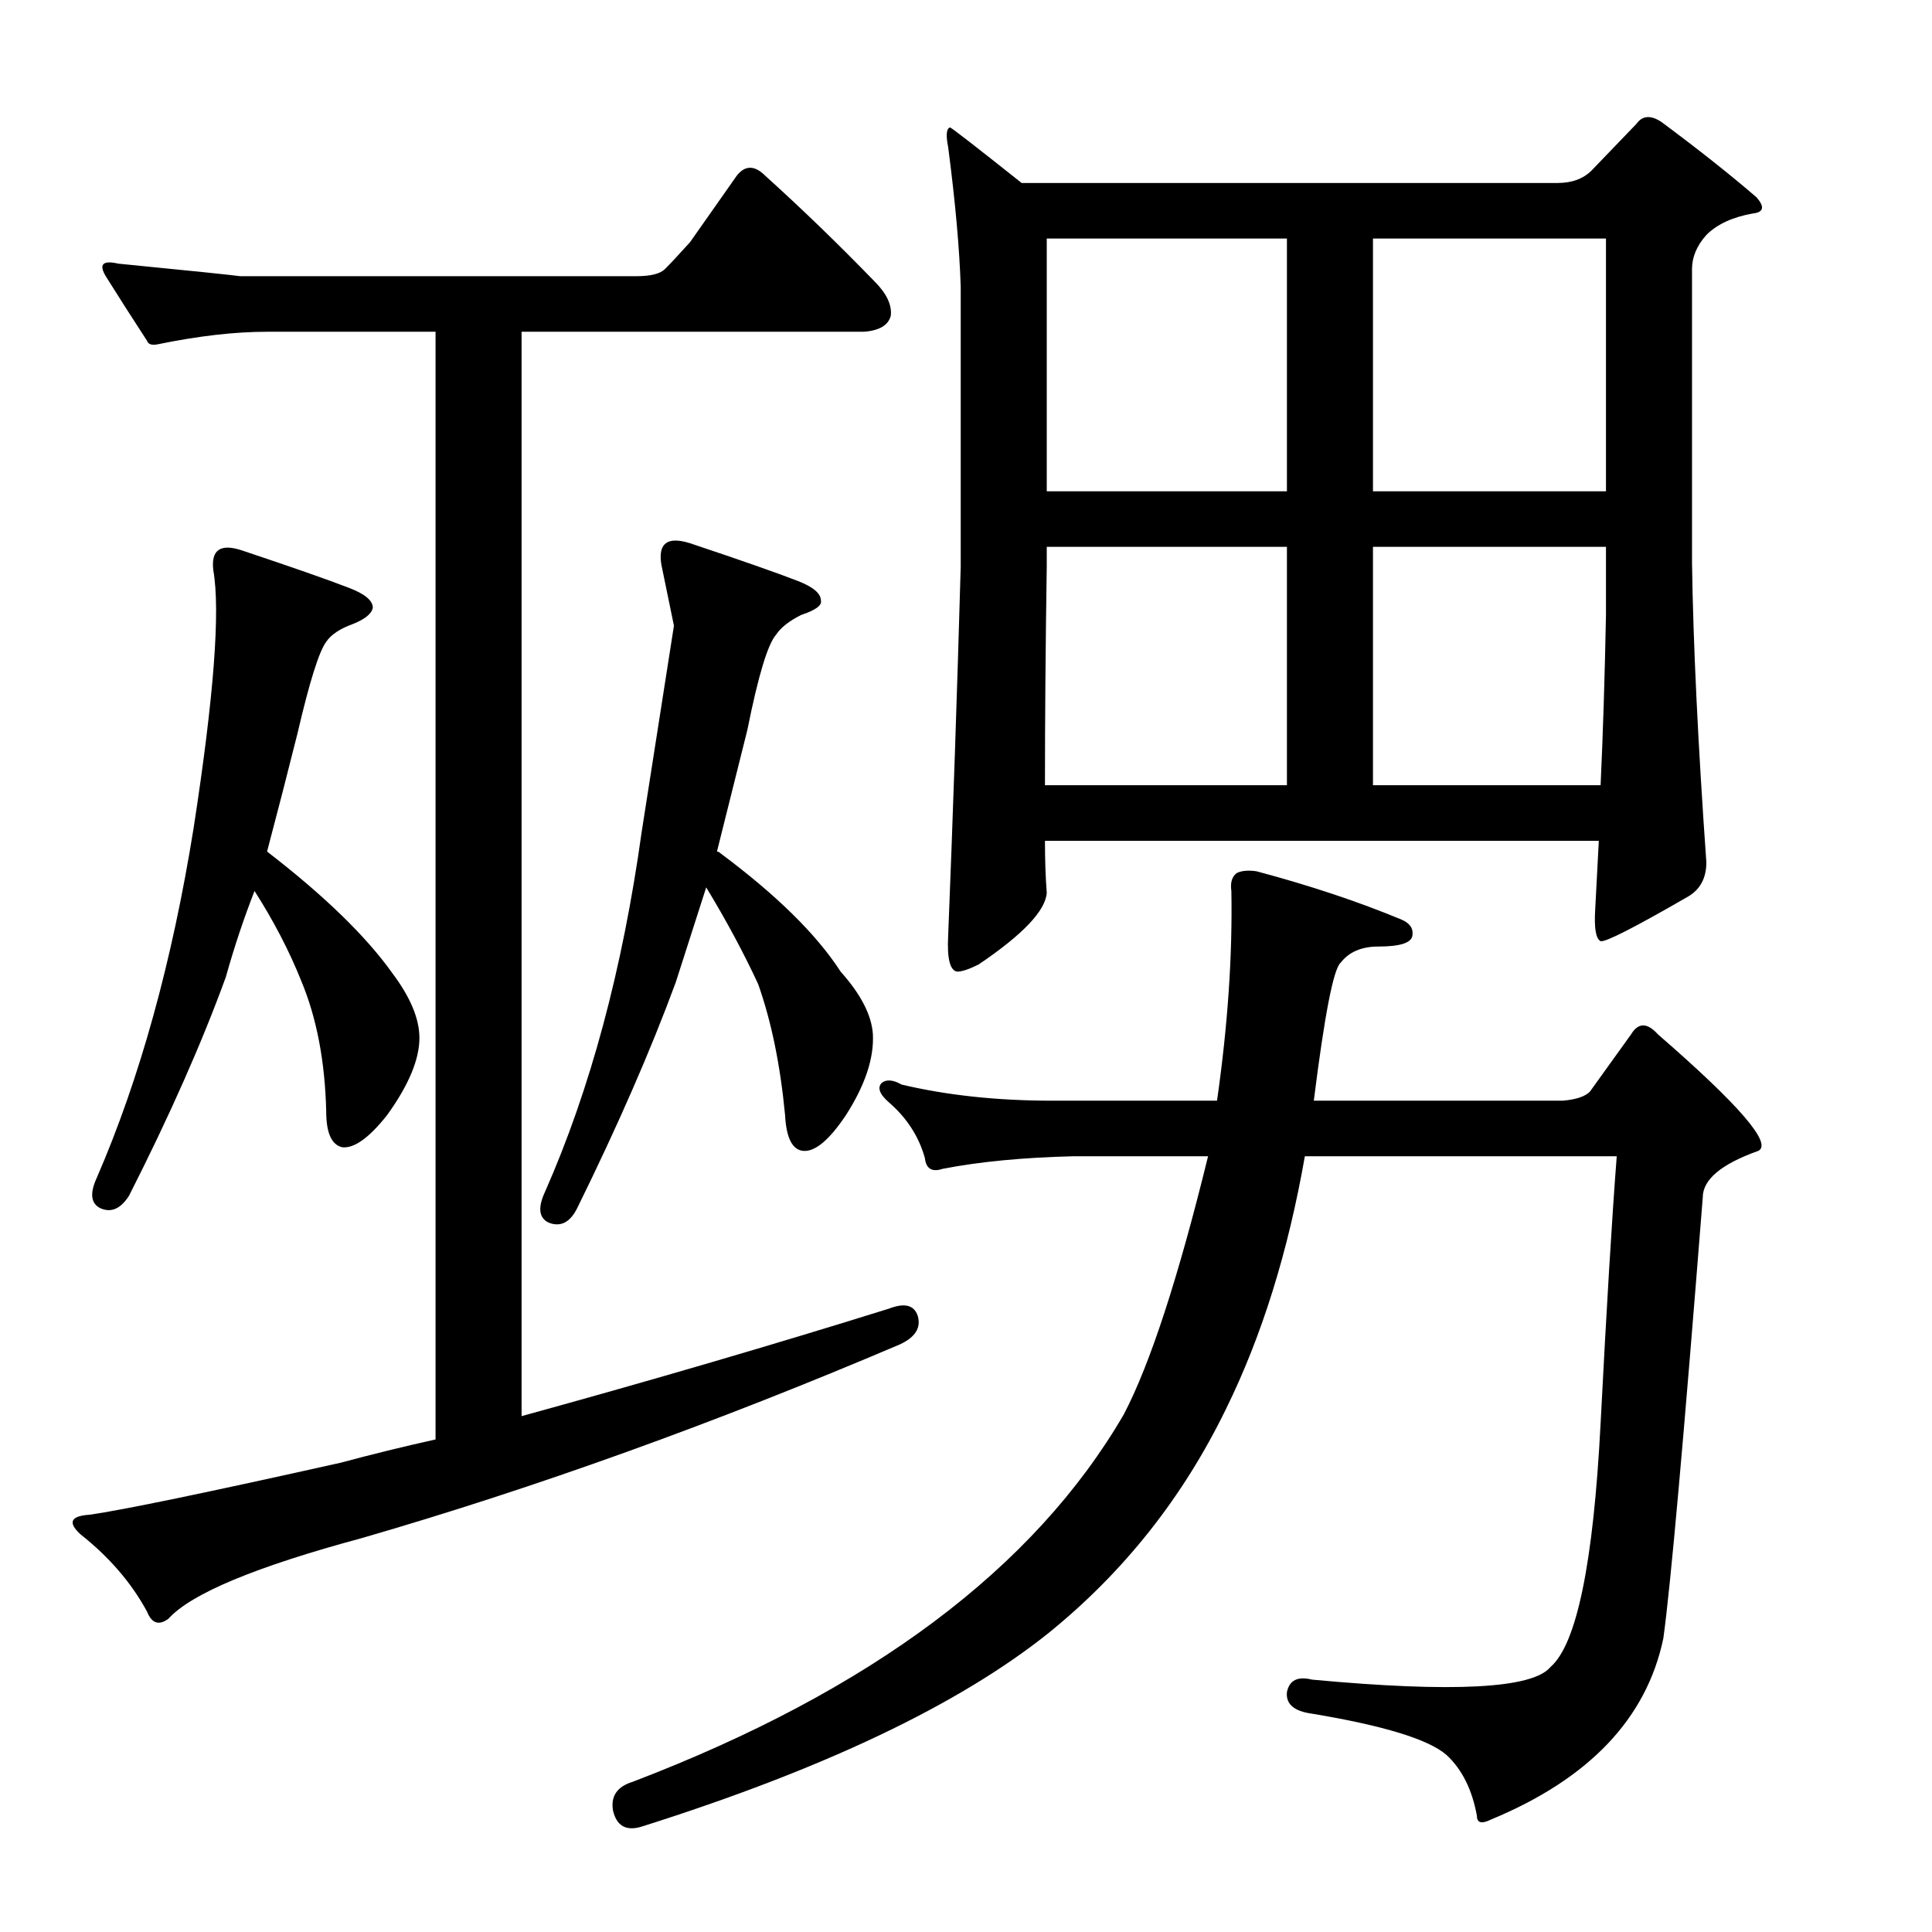 <?xml version="1.0" encoding="utf-8"?>
<!-- Generator: Adobe Illustrator 16.0.0, SVG Export Plug-In . SVG Version: 6.00 Build 0)  -->
<!DOCTYPE svg PUBLIC "-//W3C//DTD SVG 1.1//EN" "http://www.w3.org/Graphics/SVG/1.1/DTD/svg11.dtd">
<svg version="1.1" id="图层_1" xmlns="http://www.w3.org/2000/svg" xmlns:xlink="http://www.w3.org/1999/xlink" x="0px" y="0px"
	 width="1000px" height="1000px" viewBox="0 0 1000 1000" enable-background="new 0 0 1000 1000" xml:space="preserve">
<path d="M138.232,171.715c-16.699,0-35.573,2.175-56.592,6.494c-3.102,0.623-4.958,0-5.566-1.855
	c-8.045-12.365-15.163-23.498-21.338-33.398c-3.711-6.175-1.551-8.35,6.494-6.494c37.718,3.711,58.752,5.886,63.086,6.494h205.029
	c7.422,0,12.365-1.232,14.844-3.711c3.088-3.088,7.422-7.727,12.988-13.916l24.121-34.326c4.32-5.566,9.277-5.566,14.844,0
	c19.164,17.322,38.037,35.573,56.592,54.736c6.175,6.189,8.958,12.061,8.35,17.627c-1.247,4.958-5.885,7.741-13.916,8.35H269.971
	v561.279c67.406-18.555,130.811-37.109,190.186-55.664c8.031-3.088,12.988-1.855,14.844,3.711
	c1.855,6.189-1.247,11.133-9.277,14.844c-95.875,40.82-188.649,74.219-278.32,100.195c-55.055,14.844-88.454,28.76-100.195,41.748
	c-4.958,3.711-8.668,2.464-11.133-3.711c-8.045-14.844-19.482-28.137-34.326-39.893c-6.813-6.175-5.262-9.582,4.639-10.205
	c17.308-2.464,60.607-11.438,129.883-26.904c16.076-4.319,32.471-8.35,49.17-12.061v-573.34H138.232z M110.4,295.104
	c-1.247-10.51,3.711-13.916,14.844-10.205c25.977,8.669,44.531,15.163,55.664,19.482c8.031,3.103,12.061,6.494,12.061,10.205
	c-0.623,3.103-4.03,5.886-10.205,8.35c-6.813,2.479-11.452,5.566-13.916,9.277c-3.711,4.958-8.668,20.729-14.844,47.314
	c-4.958,19.802-10.205,40.212-15.771,61.23c29.688,22.889,51.33,43.923,64.941,63.086c9.277,12.38,13.916,23.513,13.916,33.398
	c0,11.133-5.566,24.44-16.699,39.893c-9.277,11.756-17.018,17.322-23.193,16.699c-5.566-1.232-8.35-7.422-8.35-18.555
	c-0.623-25.977-4.958-48.547-12.988-67.725c-6.19-15.452-14.235-30.92-24.121-46.387c-5.566,14.235-10.524,29.079-14.844,44.531
	c-12.379,34.021-29.079,71.755-50.098,113.184c-4.334,6.813-9.277,8.973-14.844,6.494c-4.958-2.464-5.566-7.727-1.855-15.771
	c22.266-51.33,38.965-111.633,50.098-180.908C110.705,360.668,114.111,316.137,110.4,295.104z M348.828,323.863
	c0,0-2.174-10.51-6.494-31.543c-1.855-11.133,3.088-14.844,14.844-11.133c25.977,8.669,44.531,15.163,55.664,19.482
	c8.031,3.103,12.061,6.494,12.061,10.205c0.609,2.479-2.783,4.958-10.205,7.422c-6.19,3.103-10.524,6.494-12.988,10.205
	c-4.334,4.958-9.277,21.338-14.844,49.17l-15.771,63.086c0.609,0,1.232,0.319,1.855,0.928c29.064,21.657,49.779,42.067,62.158,61.23
	c10.51,11.756,16.076,22.585,16.699,32.471c0.609,12.38-4.03,26.296-13.916,41.748c-8.668,12.988-16.09,19.178-22.266,18.555
	c-5.566-0.608-8.668-6.799-9.277-18.555c-2.479-25.977-7.117-48.547-13.916-67.725c-7.422-16.076-16.395-32.775-26.904-50.098
	c-4.958,15.467-10.205,31.862-15.771,49.17c-12.988,35.254-30.006,74.219-51.025,116.895c-3.711,7.422-8.668,9.9-14.844,7.422
	c-4.958-2.464-5.566-7.727-1.855-15.771c23.498-53.186,40.197-115.344,50.098-186.475
	C343.262,359.437,348.828,323.863,348.828,323.863z M629.932,569.713c5.566-38.965,8.031-75.146,7.422-108.545
	c-0.623-4.319,0.304-7.422,2.783-9.277c2.464-1.232,5.871-1.536,10.205-0.928c27.832,7.422,52.881,15.771,75.146,25.049
	c4.32,1.855,6.175,4.639,5.566,8.35c-0.623,3.711-6.494,5.566-17.627,5.566c-8.668,0-15.163,2.783-19.482,8.35
	c-3.711,3.103-8.35,26.904-13.916,71.436h128.955c6.799-0.608,11.437-2.16,13.916-4.639l21.338-29.688
	c3.711-6.175,8.35-6.175,13.916,0c42.052,36.501,59.375,56.592,51.953,60.303c-19.178,6.813-28.76,14.844-28.76,24.121
	c-9.901,125.563-16.699,201.638-20.41,228.223c-8.668,41.429-38.356,72.668-89.063,93.701c-4.958,2.464-7.422,1.855-7.422-1.855
	c-2.479-13.611-7.741-24.121-15.771-31.543c-9.277-8.045-32.471-15.163-69.58-21.338c-9.277-1.247-13.612-4.958-12.988-11.133
	c1.232-6.189,5.566-8.35,12.988-6.494c72.972,6.799,114.111,4.639,123.389-6.494c13.597-11.756,22.266-53.809,25.977-126.172
	c3.088-59.983,5.871-106.066,8.35-138.232H675.391c-8.668,49.489-22.266,93.093-40.82,130.811
	c-22.266,45.778-52.881,84.424-91.846,115.967c-46.387,37.109-116.59,70.508-210.596,100.195c-8.045,2.464-12.988-0.319-14.844-8.35
	c-1.247-7.422,2.16-12.38,10.205-14.844c123.07-47.01,207.813-110.4,254.199-190.186c13.597-25.977,28.136-70.508,43.604-133.594
	h-69.58c-25.977,0.623-48.561,2.783-67.725,6.494c-5.566,1.855-8.668,0-9.277-5.566c-3.102-11.133-9.277-20.715-18.555-28.76
	c-4.958-4.319-6.19-7.727-3.711-10.205c2.464-1.855,5.871-1.536,10.205,0.928c23.498,5.566,49.474,8.35,77.93,8.35H629.932z
	 M540.869,435.191c0,9.9,0.304,18.874,0.928,26.904c-0.623,9.277-12.379,21.657-35.254,37.109
	c-4.958,2.479-8.668,3.711-11.133,3.711c-3.711-0.608-5.262-6.799-4.639-18.555c2.464-61.839,4.639-125.549,6.494-191.113V148.521
	c-0.623-19.787-2.783-43.908-6.494-72.363c-1.247-6.175-0.928-9.582,0.928-10.205c0.609,0,12.988,9.597,37.109,28.76h277.393
	c7.422,0,13.293-2.16,17.627-6.494l23.193-24.121c3.088-4.319,7.422-4.639,12.988-0.928c19.164,14.235,35.558,27.224,49.17,38.965
	c4.32,4.958,3.711,7.741-1.855,8.35c-10.524,1.855-18.555,5.566-24.121,11.133c-4.958,5.566-7.422,11.452-7.422,17.627v152.148
	c0.609,42.067,3.088,93.701,7.422,154.932c0,8.045-3.102,13.916-9.277,17.627c-27.832,16.091-42.995,23.816-45.459,23.193
	c-2.479-1.232-3.406-6.799-2.783-16.699l1.855-35.254H540.869z M540.869,406.432h125.244V283.043H541.797v10.205
	C541.174,334.691,540.869,372.425,540.869,406.432z M666.113,123.473H541.797v130.811h124.316V123.473z M710.645,254.283H831.25
	V123.473H710.645V254.283z M710.645,406.432h117.822c1.232-26.585,2.16-55.969,2.783-88.135v-35.254H710.645V406.432z"/>
</svg>
